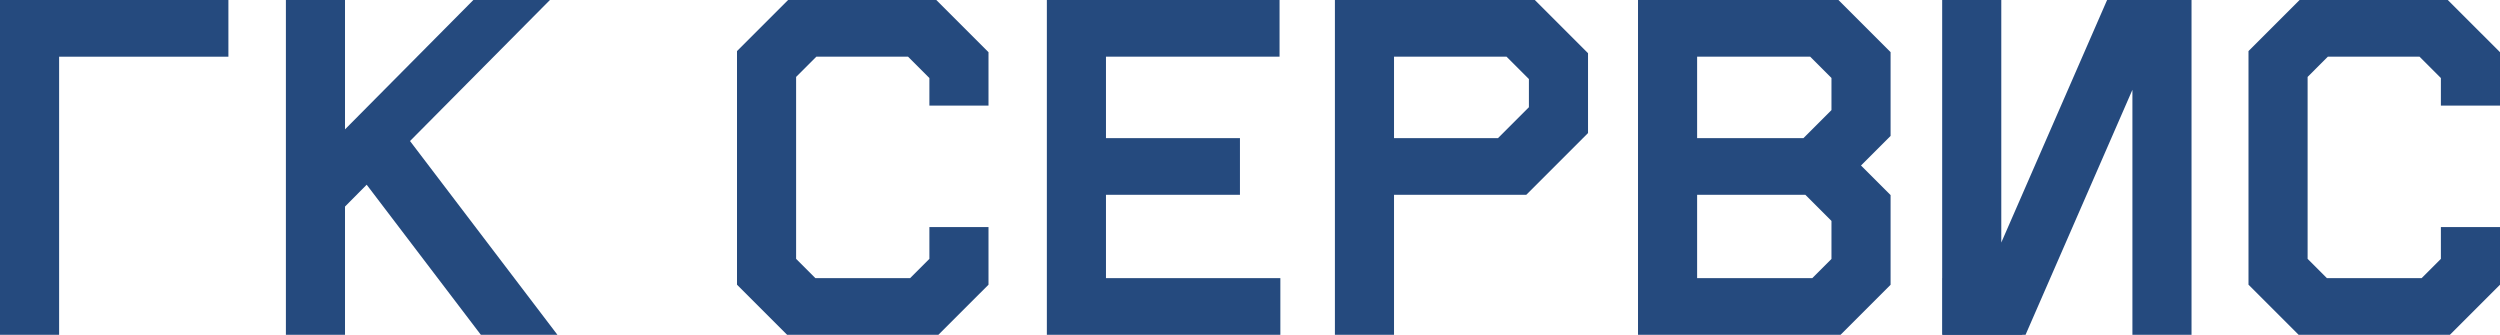<svg width="291" height="39" viewBox="0 0 291 39" fill="none" xmlns="http://www.w3.org/2000/svg">
<path fill-rule="evenodd" clip-rule="evenodd" d="M0 0H26.586V6.6H6.881V38.971H0V0Z" fill="#254A7E"/>
<path fill-rule="evenodd" clip-rule="evenodd" d="M33.278 0H40.159V15.058L55.098 0H64.012L47.726 16.416L64.885 38.971H55.971L42.681 21.501L40.159 24.043V38.971H33.278V0Z" fill="#254A7E"/>
<path fill-rule="evenodd" clip-rule="evenodd" d="M121.854 0C130.883 0 139.912 0 148.94 0V6.6H128.735V16.076H144.33V22.676H128.735V32.371H149.034V38.971C139.974 38.971 130.914 38.971 121.854 38.971V0Z" fill="#254A7E"/>
<path fill-rule="evenodd" clip-rule="evenodd" d="M178.652 0L184.846 6.194C184.846 9.292 184.846 12.39 184.846 15.488L177.657 22.676C172.526 22.676 167.395 22.676 162.264 22.676V38.971H155.383V0C163.139 0 170.896 0 178.652 0ZM177.965 12.48V9.201L175.364 6.6H162.264V16.076H174.37L177.965 12.48Z" fill="#254A7E"/>
<path fill-rule="evenodd" clip-rule="evenodd" d="M190.664 0C198.441 0 206.218 0 213.996 0L220.064 6.068C220.064 9.32 220.064 12.571 220.064 15.823L216.621 19.265L220.064 22.707C220.064 26.188 220.064 29.667 220.064 33.148L214.24 38.971C206.381 38.971 198.522 38.971 190.664 38.971V0ZM210.145 22.676H197.545V32.371H210.952L213.183 30.14V25.715L210.145 22.676ZM213.183 12.816V9.075L210.708 6.6H197.545V16.076H209.923L213.183 12.816Z" fill="#254A7E"/>
<path d="M235.389 32.371H226.132V38.971H235.389V32.371Z" fill="#254A7E"/>
<path fill-rule="evenodd" clip-rule="evenodd" d="M255.094 0V38.971H248.213V10.453L235.773 38.971H226.069V0H232.95V28.233L245.266 0H255.094Z" fill="#254A7E"/>
<path fill-rule="evenodd" clip-rule="evenodd" d="M284.923 0L291 6.076V12.293H284.119V9.084L281.636 6.6H270.959L268.606 8.954V30.13L270.846 32.371H281.88L284.119 30.132V26.43H291V33.139L285.168 38.971C279.298 38.971 273.428 38.971 267.559 38.971L261.725 33.138C261.725 24.074 261.725 15.01 261.725 5.946L267.672 0C273.422 0 279.173 0 284.923 0Z" fill="#254A7E"/>
<path fill-rule="evenodd" clip-rule="evenodd" d="M108.985 0L115.062 6.076V12.293H108.181V9.084L105.697 6.6H95.021L92.667 8.954V30.13L94.908 32.371H105.942L108.181 30.132V26.43H115.062V33.139L109.229 38.971C103.36 38.971 97.49 38.971 91.62 38.971L85.787 33.138C85.787 24.074 85.787 15.01 85.787 5.946L91.733 0C97.484 0 103.234 0 108.985 0Z" fill="#254A7E"/>
</svg>
